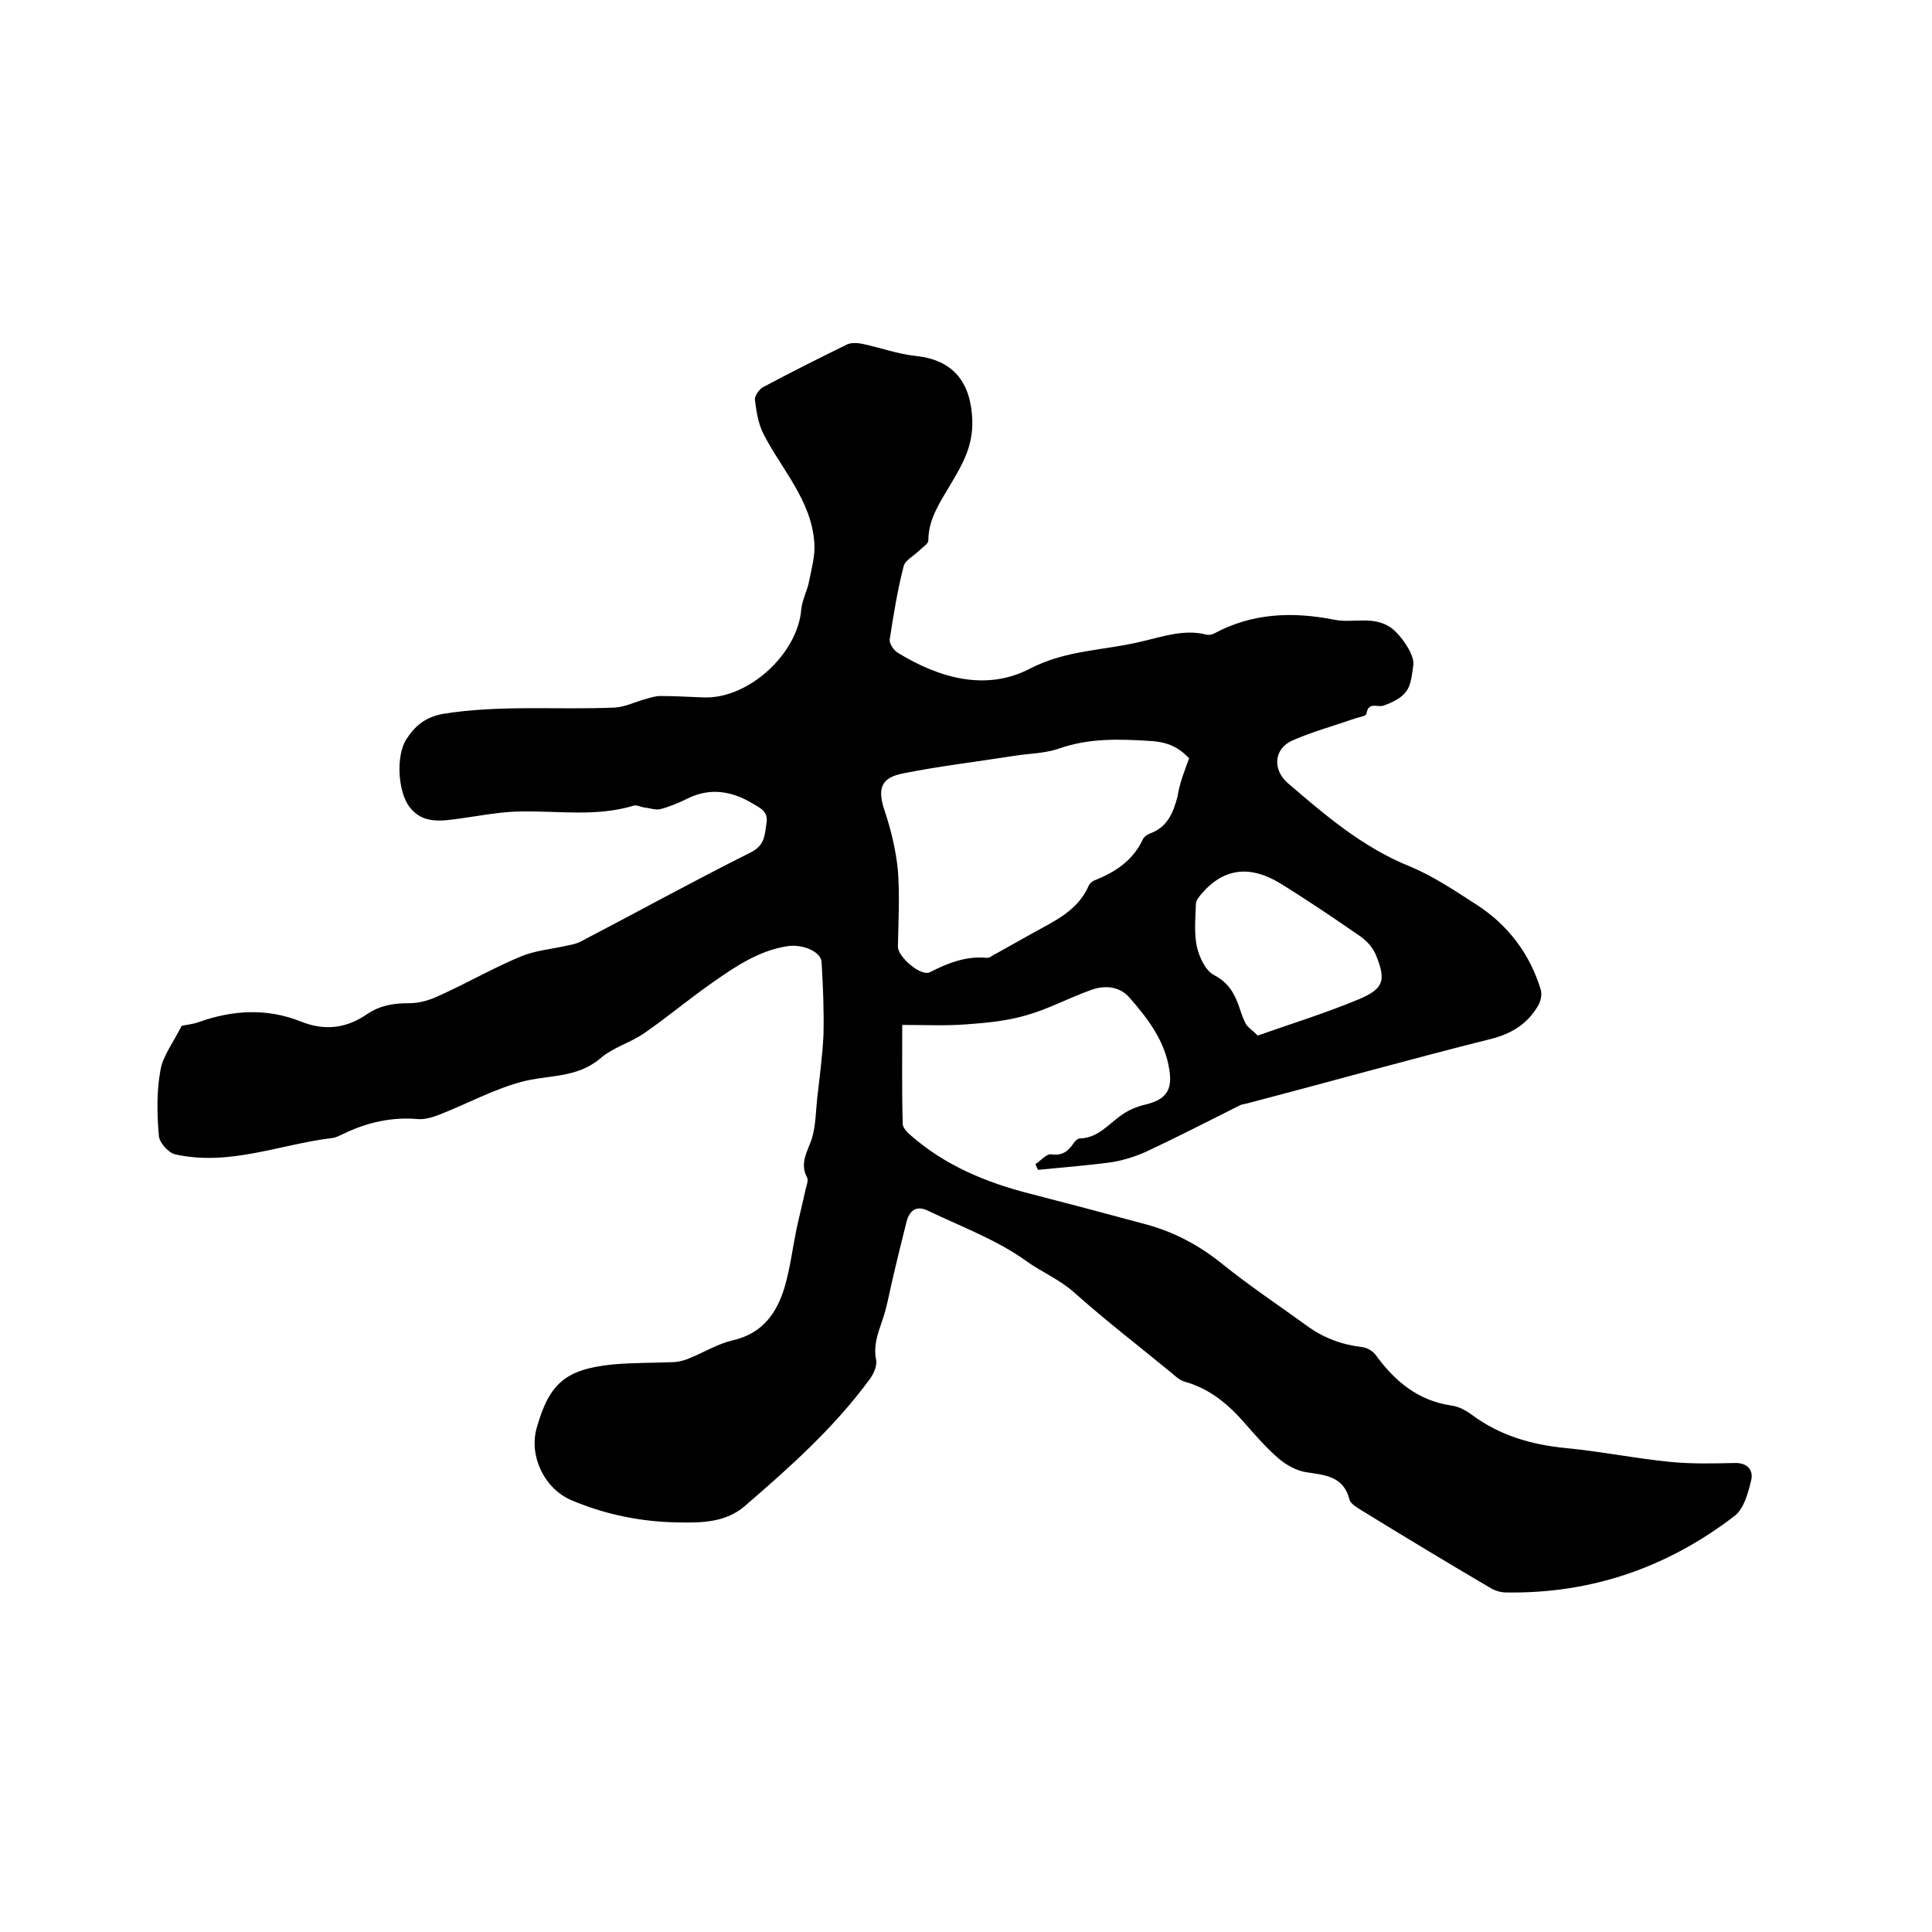 <svg enable-background="new 0 0 400 400" viewBox="0 0 400 400" xmlns="http://www.w3.org/2000/svg"><path d="m37.6 212.4c.7-.2 2.2-.3 3.6-.8 7-2.5 14.1-2.9 21.1-.1 5 2 9.5 1.4 13.8-1.6 2.7-1.8 5.5-2.2 8.7-2.2 2 0 4.1-.6 6-1.5 5.8-2.6 11.3-5.8 17.1-8.2 2.9-1.2 6.3-1.5 9.4-2.2 1-.2 2.1-.4 3-.9 11.7-6.1 23.3-12.5 35.1-18.4 3-1.5 2.9-3.6 3.3-6.1.4-2.4-1.3-3.1-2.8-4-4.3-2.6-8.8-3.4-13.5-1.1-1.8.9-3.7 1.7-5.6 2.2-1 .3-2.2-.2-3.3-.3-.8-.1-1.7-.6-2.3-.4-7.6 2.3-15.3 1.1-23 1.2-4.4 0-8.8.9-13.2 1.5-3.7.5-7.5 1.1-10.2-2.4-2.5-3.3-2.8-10.7-.7-14 1.8-2.8 3.9-4.6 7.6-5.3 11.8-1.9 23.7-.8 35.5-1.3 2.1-.1 4.1-1.1 6.2-1.7 1.1-.3 2.2-.7 3.3-.7 3.1 0 6.1.2 9.2.3 9.2.2 19.3-9.1 20-18.3.2-1.9 1.2-3.7 1.6-5.7.5-2.6 1.3-5.3 1.1-8-.6-8.8-6.7-15.1-10.5-22.5-1.1-2.1-1.5-4.7-1.8-7.1-.1-.8.8-2.1 1.6-2.6 5.8-3.1 11.6-6 17.5-8.9.9-.4 2.2-.3 3.2-.1 3.7.8 7.3 2.1 11 2.5 7.8.8 11.4 5.5 11.7 13.2.2 5.4-2 9.2-4.5 13.4-2.1 3.6-4.6 7.1-4.6 11.6 0 .7-1.2 1.4-1.9 2.1-1.1 1.1-2.9 2-3.2 3.2-1.3 5-2.1 10.1-2.9 15.2-.1.8.8 2.2 1.6 2.7 8.6 5.3 18.4 8.1 27.5 3.3 7.6-3.9 15.4-3.7 23.1-5.6 4.4-1 8.8-2.6 13.4-1.4.5.1 1.1 0 1.5-.2 7.9-4.3 16.3-4.6 24.9-2.9 3.8.8 8-.9 11.7 1.6 1.9 1.3 5.1 5.6 4.7 7.9-.3 1.9-.4 4-1.5 5.4-1 1.4-3 2.3-4.7 2.9-1.3.4-3.1-.9-3.5 1.7-.1.5-1.7.7-2.5 1-4.3 1.5-8.7 2.7-12.8 4.5-3.9 1.7-4.2 6.1-.9 8.9 7.7 6.6 15.4 13.2 25 17.1 4.9 2 9.5 5.1 14 8 6.5 4.2 11 10.1 13.3 17.6.3 1 0 2.4-.6 3.4-2.2 3.7-5.4 5.7-9.7 6.8-16.8 4.2-33.5 8.9-50.3 13.3-.6.2-1.3.2-1.8.5-6.4 3.2-12.8 6.5-19.2 9.5-2.2 1-4.7 1.8-7.1 2.2-5.1.7-10.2 1.1-15.4 1.6-.2-.4-.4-.8-.5-1.2 1.1-.7 2.3-2.2 3.3-2 2.2.3 3.4-.6 4.5-2.2.3-.5.9-1.1 1.4-1.1 3.8-.1 5.9-3 8.7-4.9 1.4-1 3.1-1.7 4.8-2.1 4.2-1 5.7-2.9 5-7.2-.9-6-4.5-10.7-8.3-15-2-2.3-5.1-2.6-8-1.5-4.5 1.6-8.7 3.9-13.3 5.2-4.1 1.2-8.4 1.6-12.7 1.9-4.2.3-8.4.1-13 .1 0 7-.1 13.8.1 20.5 0 .8 1 1.8 1.7 2.4 7.1 6.2 15.5 9.7 24.5 12 8.1 2.1 16.1 4.2 24.2 6.4 5.9 1.6 11.1 4.4 15.9 8.3 5.6 4.5 11.6 8.5 17.4 12.7 3.4 2.5 7.2 3.9 11.4 4.4 1 .1 2.2.8 2.8 1.6 4 5.5 8.8 9.5 15.7 10.5 1.5.2 3 1 4.2 1.9 5.8 4.3 12.3 6.2 19.4 6.9 7.4.7 14.7 2.2 22 2.9 4.3.4 8.7.3 13 .2 2.6-.1 3.9 1.4 3.5 3.4-.6 2.6-1.5 6-3.4 7.5-13.9 10.7-29.7 16.2-47.4 15.9-1 0-2.1-.3-3-.8-9.2-5.4-18.3-10.9-27.4-16.5-.8-.5-1.8-1.2-2-1.9-1.2-4.9-5.1-5.1-9-5.7-1.9-.3-3.9-1.4-5.4-2.6-2.5-2.1-4.7-4.6-6.9-7.1-3.5-4.1-7.4-7.5-12.7-9-1.1-.3-2-1.1-2.9-1.9-6.7-5.5-13.6-10.8-20.1-16.6-3-2.7-6.7-4.2-9.9-6.5-6.1-4.4-13.4-7.1-20.3-10.4-2.2-1.1-3.8-.4-4.5 2.2-1 4-2 8-2.9 11.9-.7 3-1.2 6-2.2 8.8-.9 2.6-1.8 5.1-1.2 8 .2 1.2-.5 2.8-1.3 3.9-7.4 10.1-16.6 18.3-26 26.4-3.9 3.3-8.8 3.4-13.6 3.3-7.7-.1-15.1-1.6-22.2-4.6-5.6-2.4-8.8-9.1-7.2-14.9 2.6-9.3 6-12.2 15.7-13.2 4.3-.4 8.6-.3 12.9-.5 1.1-.1 2.2-.4 3.3-.9 2.9-1.2 5.7-2.9 8.7-3.6 6.2-1.4 9.2-5.7 10.8-11.2 1.1-3.8 1.6-7.9 2.4-11.8.6-2.8 1.3-5.5 1.9-8.3.2-.8.6-1.8.3-2.4-1.6-3 .1-5.4 1-8.1.8-2.7.8-5.6 1.1-8.4.5-4.4 1.1-8.8 1.3-13.2.1-5-.1-9.9-.4-14.9-.1-2.2-4-3.8-7.1-3.3-5.8.9-10.6 4.1-15.3 7.4-4.9 3.4-9.4 7.2-14.3 10.6-2.9 2-6.6 3-9.2 5.3-4.9 4.1-10.8 3.3-16.3 4.8-5.9 1.6-11.3 4.6-17 6.8-1.3.5-2.9 1-4.3.9-5.5-.5-10.7.7-15.6 3.1-.7.3-1.4.7-2.1.8-10.9 1.3-21.4 5.9-32.6 3.4-1.4-.3-3.3-2.4-3.4-3.8-.4-4.5-.5-9.1.3-13.5.4-2.9 2.6-5.7 4.4-9.3zm208.6-55.4c-2.1-2.2-4.3-3.4-8.2-3.6-6.3-.4-12.6-.6-18.8 1.6-2.9 1-6.2 1-9.3 1.5-7.6 1.2-15.3 2.1-22.8 3.6-4.8.9-5.5 3.2-3.9 7.9 1.3 3.9 2.3 8.1 2.7 12.2.4 5.2.1 10.6 0 15.8 0 2.1 4.7 6.2 6.6 5.3 3.7-1.9 7.5-3.4 11.8-3 .6.1 1.3-.6 2-.9l7.5-4.2c4.5-2.5 9.3-4.6 11.6-9.8.2-.5.8-1 1.4-1.2 4.2-1.7 7.8-4.1 9.8-8.4.2-.5.9-1 1.4-1.2 3.7-1.3 4.9-4.3 5.8-7.7.4-2.7 1.4-5.2 2.4-7.9zm14.2 57.4c7.1-2.5 14.2-4.7 20.9-7.5 5.2-2.2 5.7-3.9 3.6-9.1-.6-1.5-1.8-2.9-3.2-3.9-5.5-3.8-11.1-7.6-16.8-11.1-5.8-3.5-11.3-3.3-16 2.1-.6.7-1.3 1.5-1.3 2.3-.1 2.9-.4 6 .2 8.8.5 2.2 1.8 5 3.6 5.9 3 1.6 4.2 3.8 5.2 6.7.4 1.2.8 2.4 1.4 3.5.5.7 1.3 1.2 2.4 2.3z"/></svg>